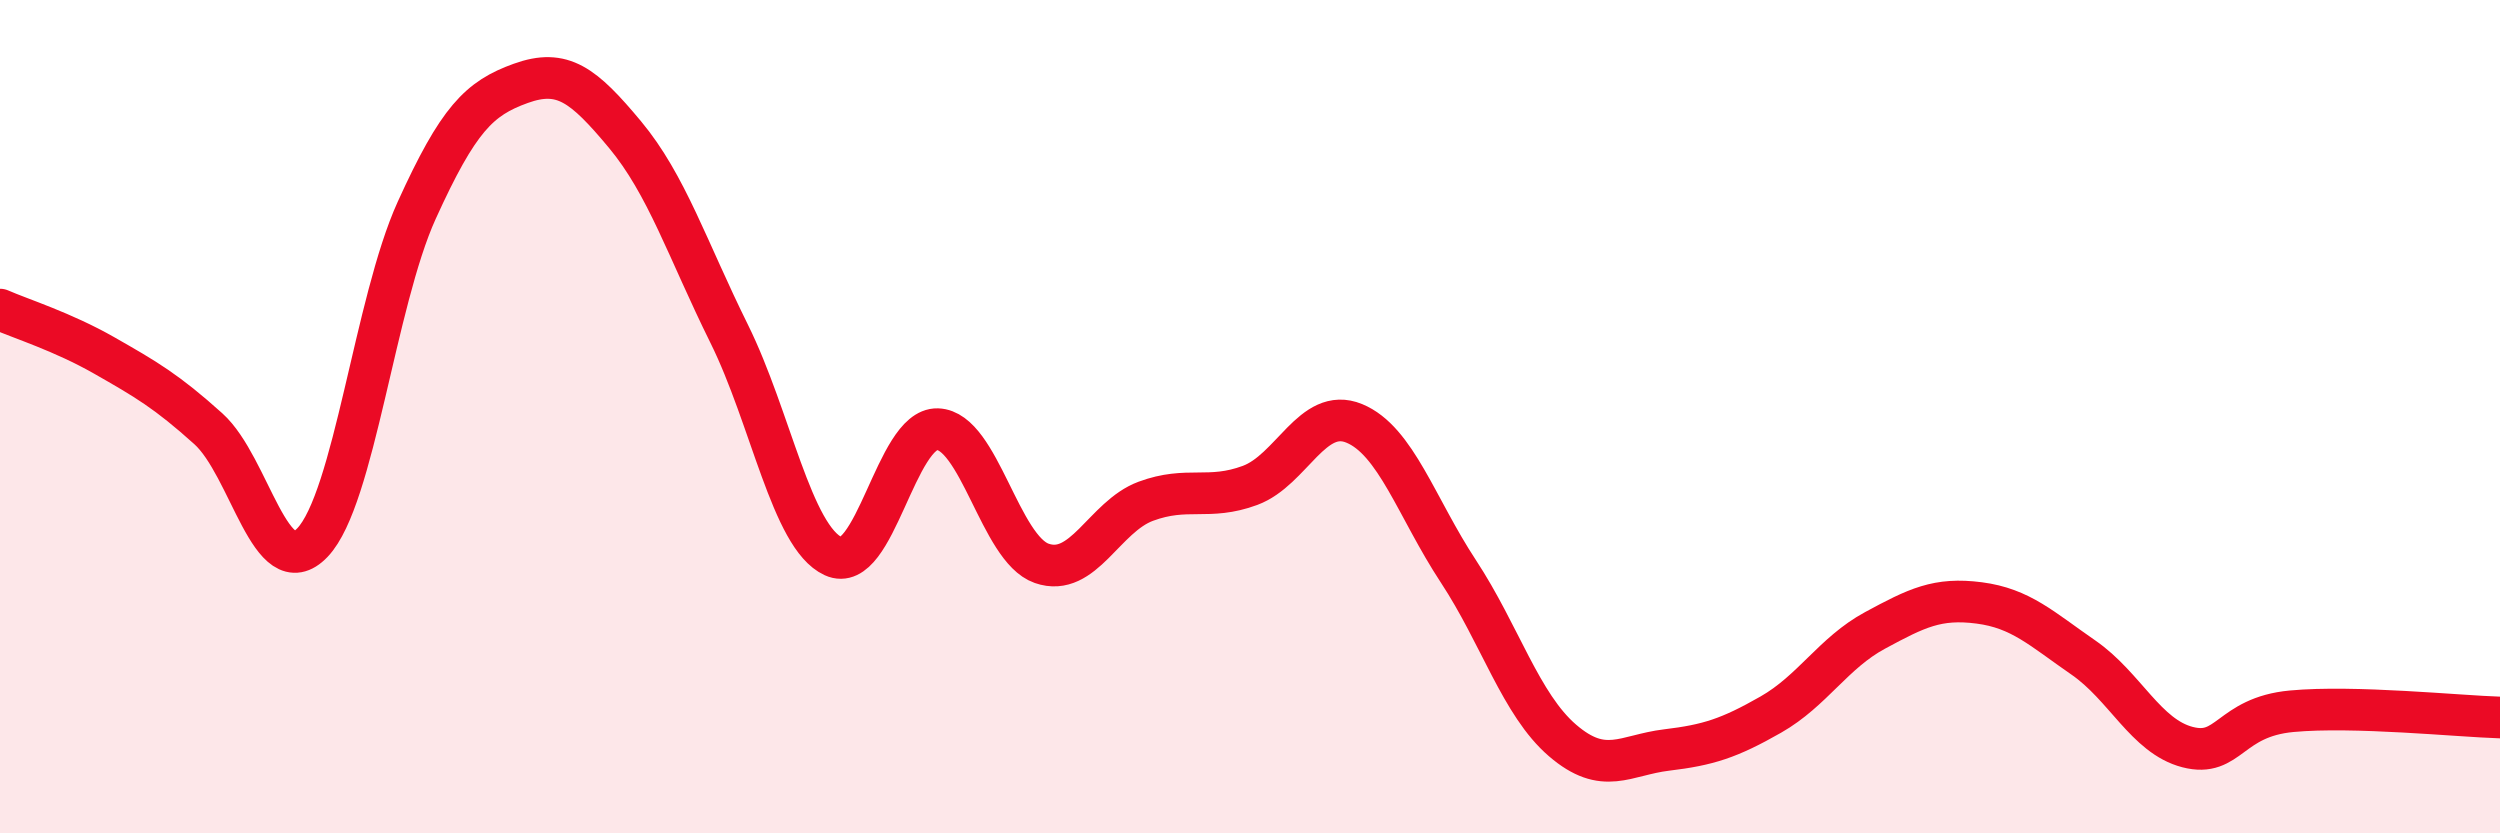 
    <svg width="60" height="20" viewBox="0 0 60 20" xmlns="http://www.w3.org/2000/svg">
      <path
        d="M 0,7.43 C 0.5,7.65 1.5,7.96 2.5,8.53 C 3.5,9.1 4,9.39 5,10.29 C 6,11.19 6.5,14.07 7.5,13.02 C 8.5,11.97 9,7.25 10,5.05 C 11,2.85 11.5,2.36 12.5,2 C 13.5,1.64 14,2.03 15,3.23 C 16,4.43 16.5,5.99 17.5,8.01 C 18.5,10.03 19,12.89 20,13.35 C 21,13.81 21.5,10.27 22.5,10.3 C 23.5,10.33 24,13.17 25,13.52 C 26,13.87 26.5,12.4 27.5,12.03 C 28.5,11.66 29,12.02 30,11.65 C 31,11.28 31.5,9.75 32.5,10.16 C 33.5,10.57 34,12.19 35,13.71 C 36,15.23 36.5,16.91 37.5,17.77 C 38.5,18.63 39,18.12 40,18 C 41,17.88 41.5,17.72 42.5,17.15 C 43.5,16.58 44,15.67 45,15.13 C 46,14.59 46.5,14.34 47.5,14.47 C 48.5,14.6 49,15.09 50,15.78 C 51,16.47 51.5,17.67 52.5,17.93 C 53.5,18.19 53.5,17.21 55,17.07 C 56.5,16.93 59,17.19 60,17.22L60 20L0 20Z"
        fill="#EB0A25"
        opacity="0.1"
        stroke-linecap="round"
        stroke-linejoin="round"
      />
      <path
        d="M 0,7.43 C 0.5,7.65 1.5,7.96 2.5,8.53 C 3.5,9.1 4,9.39 5,10.29 C 6,11.19 6.5,14.07 7.5,13.02 C 8.5,11.97 9,7.25 10,5.05 C 11,2.85 11.5,2.36 12.5,2 C 13.5,1.64 14,2.03 15,3.23 C 16,4.43 16.5,5.99 17.5,8.01 C 18.5,10.03 19,12.89 20,13.35 C 21,13.81 21.5,10.27 22.5,10.3 C 23.5,10.33 24,13.17 25,13.52 C 26,13.87 26.5,12.4 27.5,12.03 C 28.5,11.66 29,12.02 30,11.65 C 31,11.28 31.5,9.75 32.5,10.16 C 33.5,10.57 34,12.19 35,13.71 C 36,15.23 36.5,16.91 37.5,17.77 C 38.5,18.63 39,18.12 40,18 C 41,17.88 41.5,17.72 42.5,17.15 C 43.5,16.58 44,15.67 45,15.13 C 46,14.59 46.5,14.34 47.5,14.47 C 48.5,14.6 49,15.09 50,15.78 C 51,16.47 51.5,17.67 52.5,17.93 C 53.5,18.19 53.5,17.21 55,17.07 C 56.5,16.93 59,17.19 60,17.22"
        stroke="#EB0A25"
        stroke-width="1"
        fill="none"
        stroke-linecap="round"
        stroke-linejoin="round"
      />
    </svg>
  